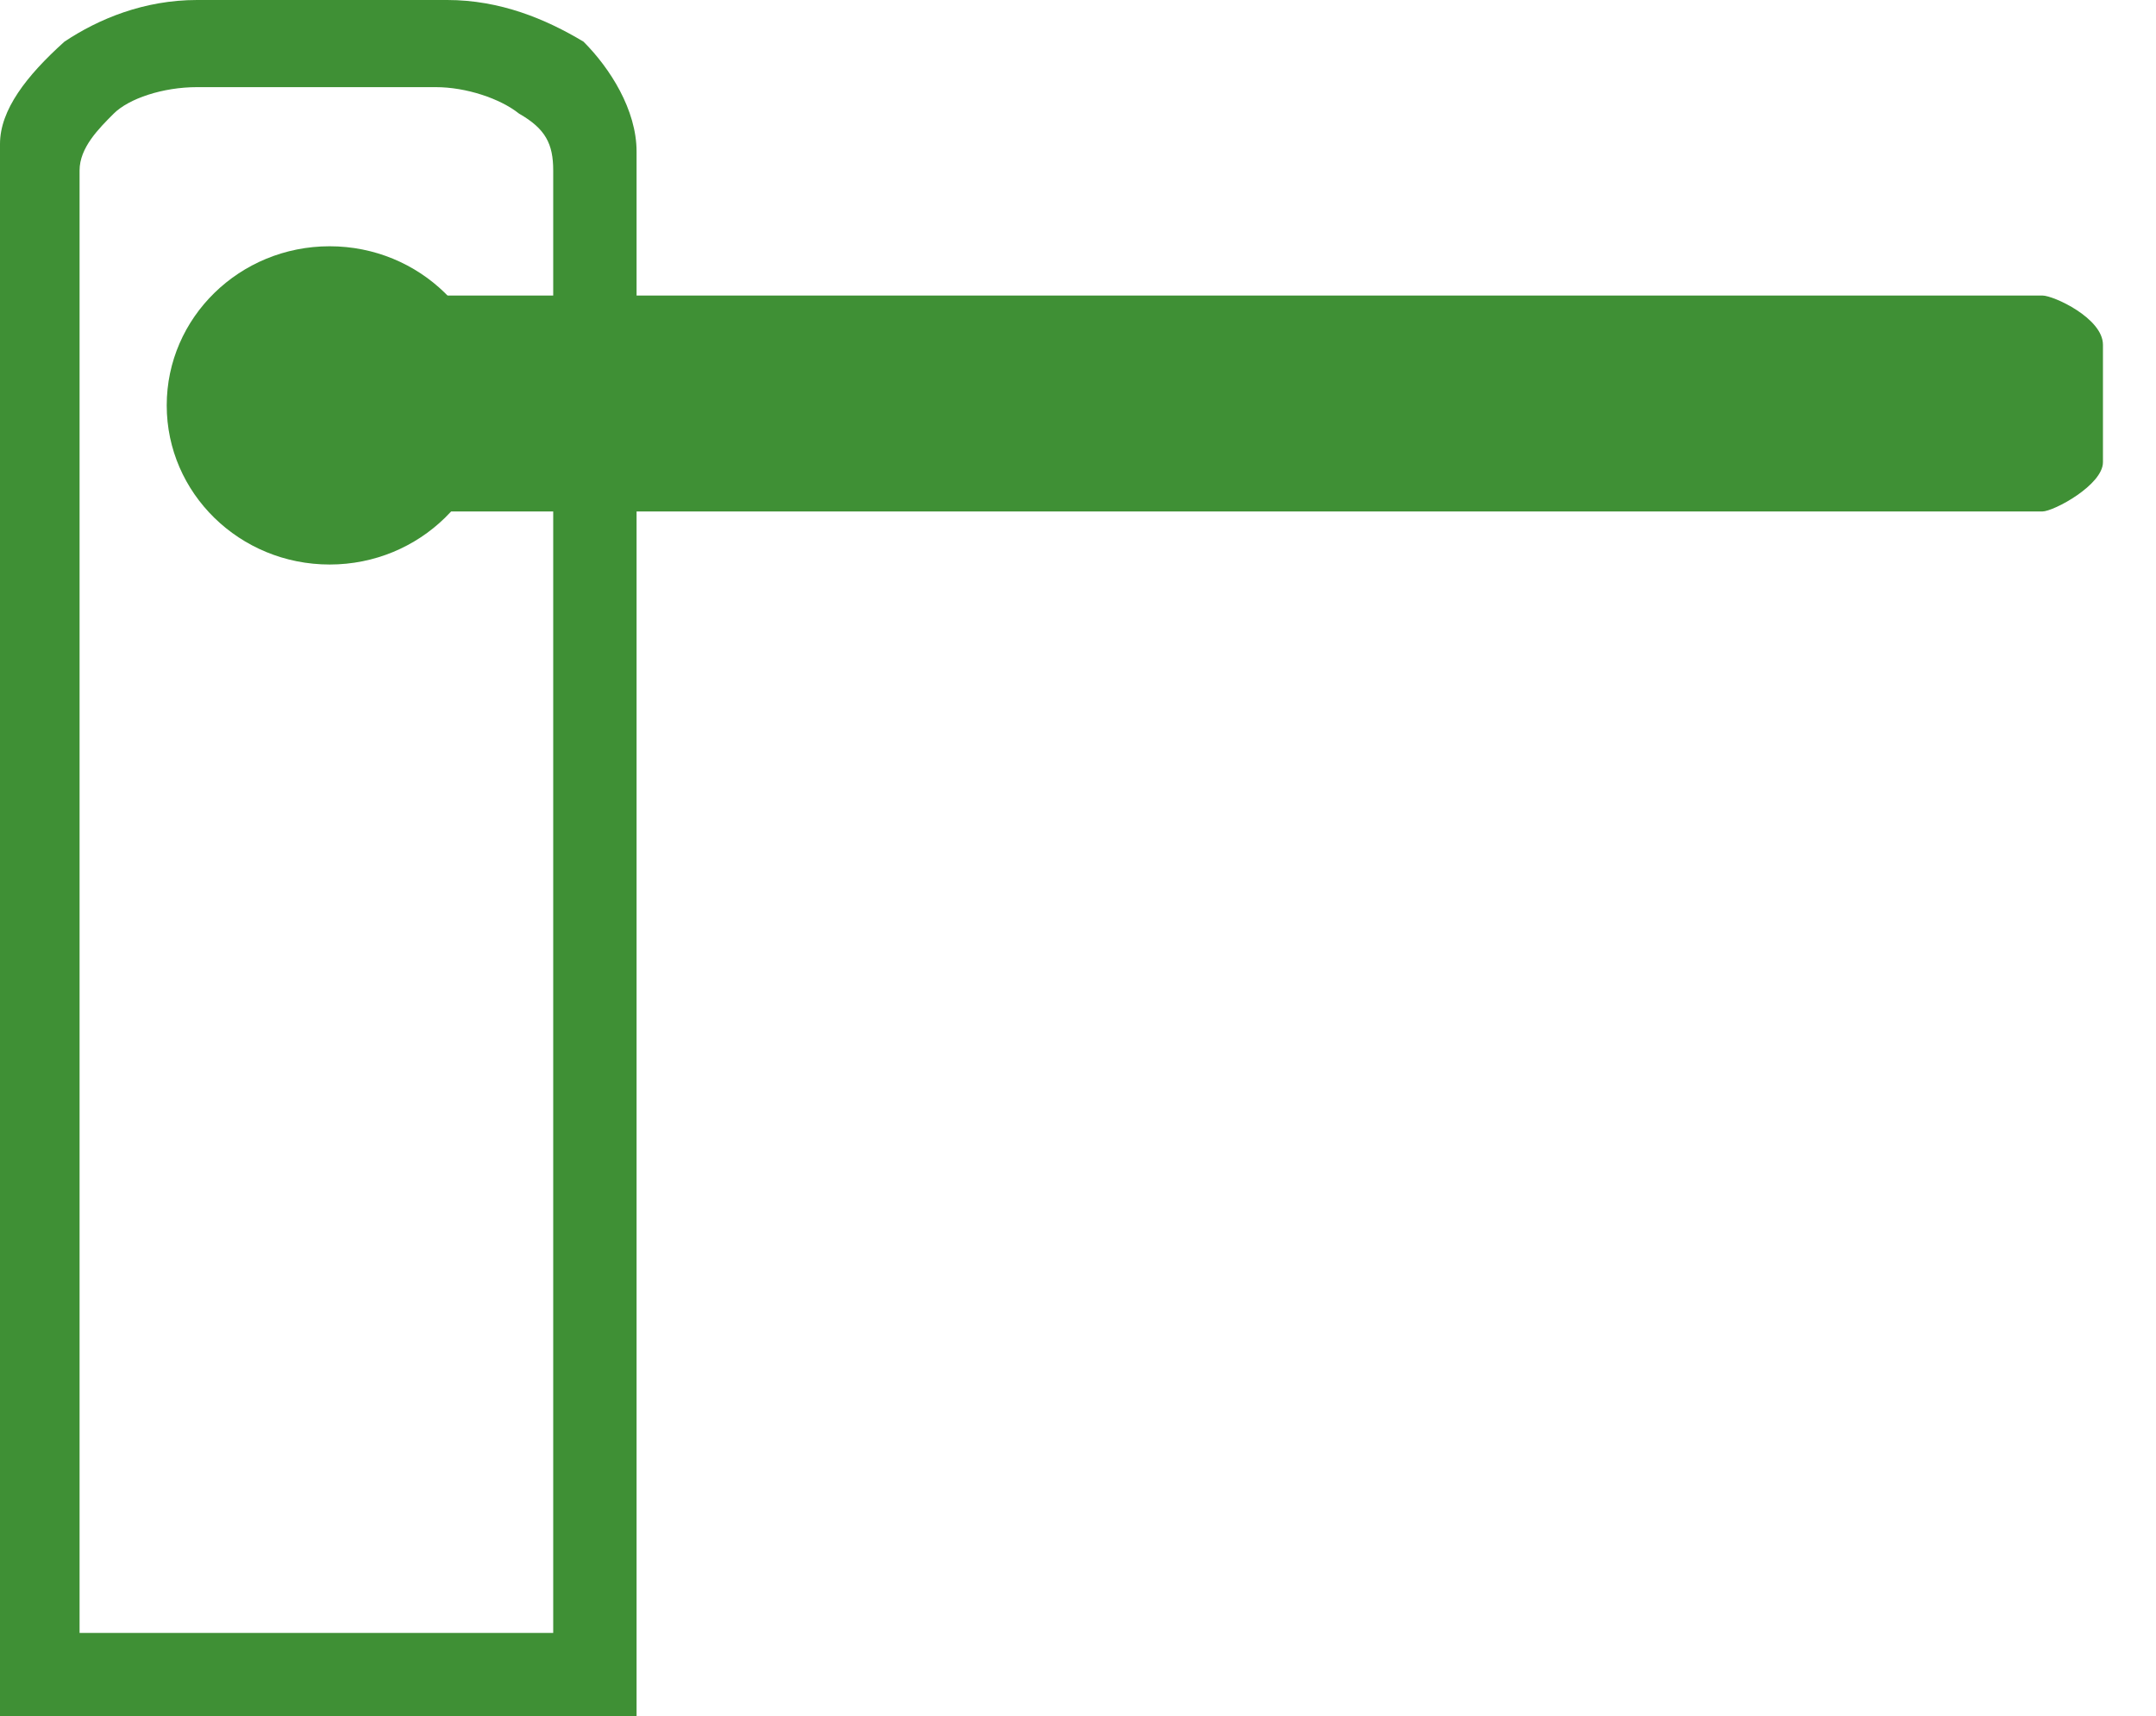 <?xml version="1.0" encoding="utf-8"?>
<!-- Generator: Adobe Illustrator 27.5.0, SVG Export Plug-In . SVG Version: 6.00 Build 0)  -->
<svg version="1.1" id="Laag_1" xmlns="http://www.w3.org/2000/svg" xmlns:xlink="http://www.w3.org/1999/xlink" x="0px" y="0px"
	 viewBox="0 0 56.9 45.3" style="enable-background:new 0 0 56.9 45.3;" xml:space="preserve">
<style type="text/css">
	.st0{fill:#3F9035;}
</style>
<g id="poort-module">
	<g>
		<path class="st0" d="M0,45.3V3.8C0,2.9,0.7,2,1.7,1.1C2.6,0.5,3.8,0,5.2,0h6.6l0,0c1.4,0,2.6,0.5,3.6,1.1c0.7,0.7,1.4,1.8,1.4,2.9
			v41.3H0z M11.5,2.3L11.5,2.3H5.2C4.3,2.3,3.4,2.6,3,3S2.1,3.9,2.1,4.5v38.6h12.5V4.5c0-0.7-0.2-1.1-0.9-1.5
			C13.2,2.6,12.3,2.3,11.5,2.3z"/>
	</g>
	<g>
		<g>
			<path class="st0" d="M55.5,12.2c0,0.6-1.3,1.3-1.6,1.3H9.3c-0.3,0-0.6-0.6-0.6-1.3V9.1C8.8,8.5,9,7.8,9.3,7.8h44.6
				c0.3,0,1.6,0.6,1.6,1.3V12.2L55.5,12.2z"/>
		</g>
		<g>
			<ellipse class="st0" cx="8.7" cy="10.7" rx="4.3" ry="4.2"/>
		</g>
	</g>
</g>
</svg>
